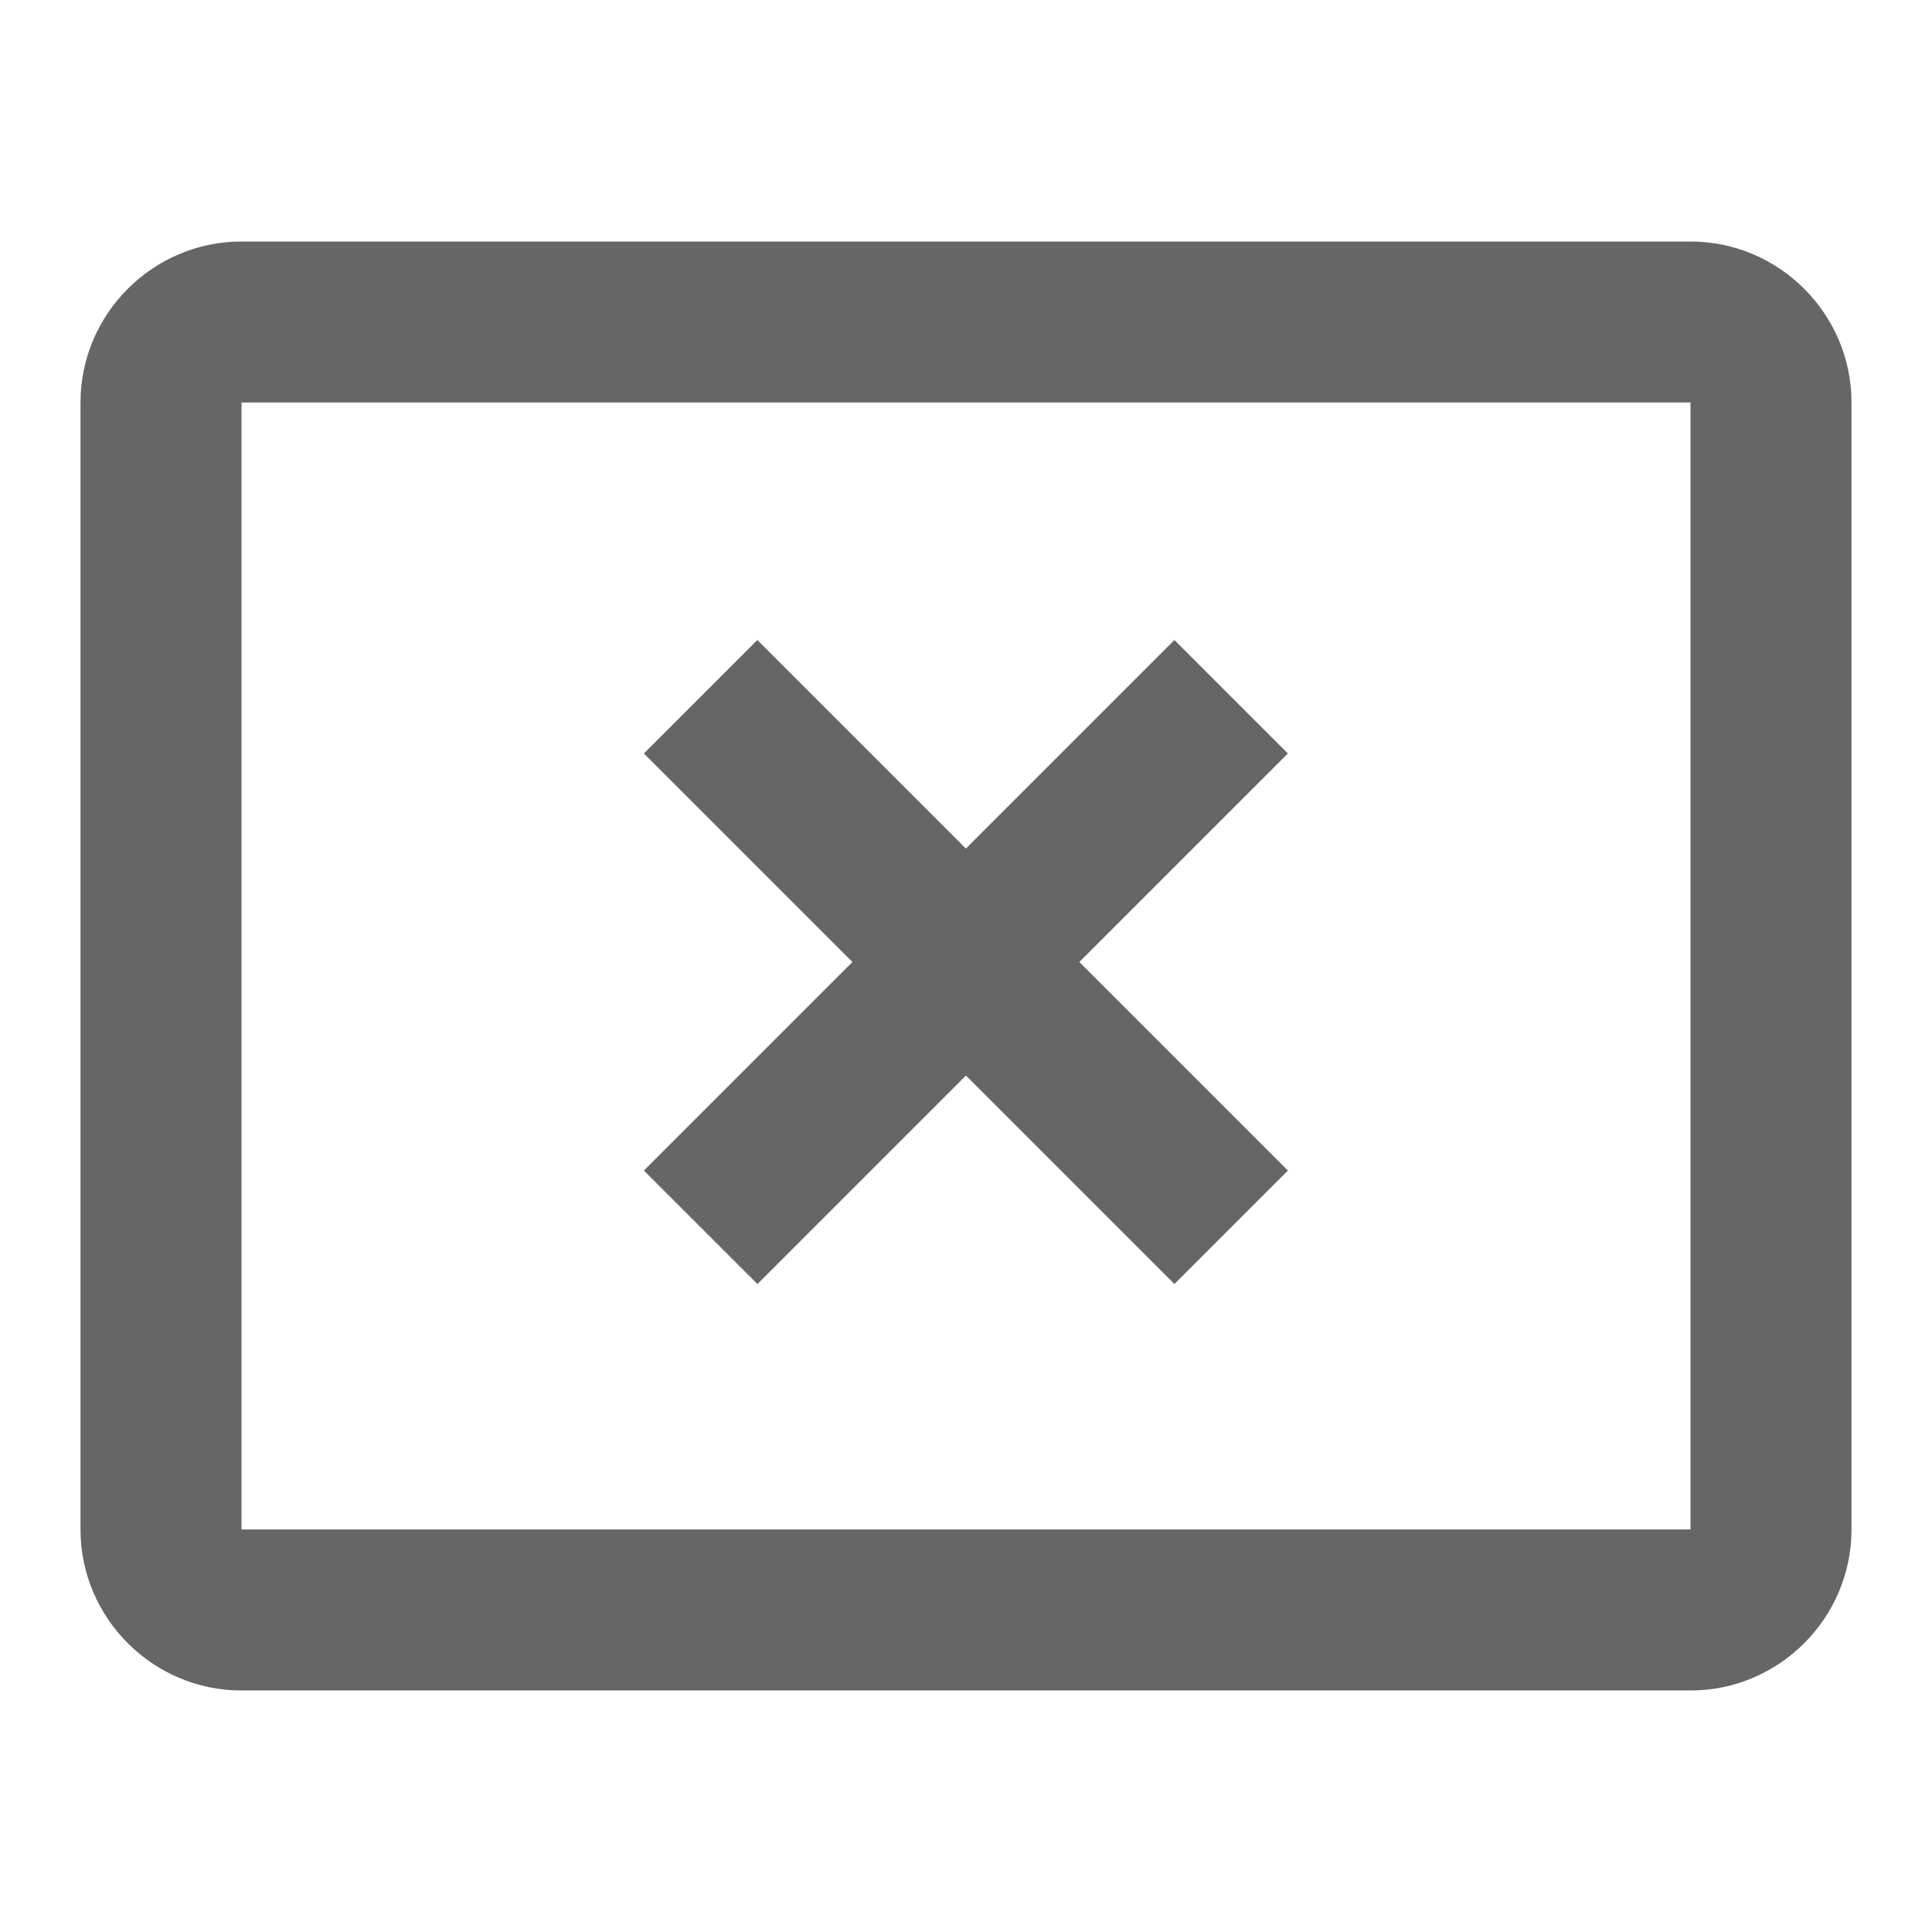 <!-- Generated by IcoMoon.io -->
<svg version="1.1" xmlns="http://www.w3.org/2000/svg" width="18" height="18" viewBox="0 0 18 18">
<title>cancel-presentation-outlined</title>
<path opacity="0.6" fill="#000" d="M15.75 2.25h-13.5c-0.825 0-1.5 0.675-1.5 1.5v10.5c0 0.825 0.675 1.5 1.5 1.5h13.5c0.825 0 1.5-0.675 1.5-1.5v-10.5c0-0.825-0.675-1.5-1.5-1.5zM15.75 3.75v10.5h-13.5v-10.5h13.5zM9 10.020l-1.943 1.943-1.058-1.057 1.943-1.943-1.943-1.943 1.057-1.057 1.943 1.943 1.943-1.943 1.057 1.057-1.943 1.943 1.943 1.943-1.057 1.057-1.943-1.943z"></path>
</svg>
